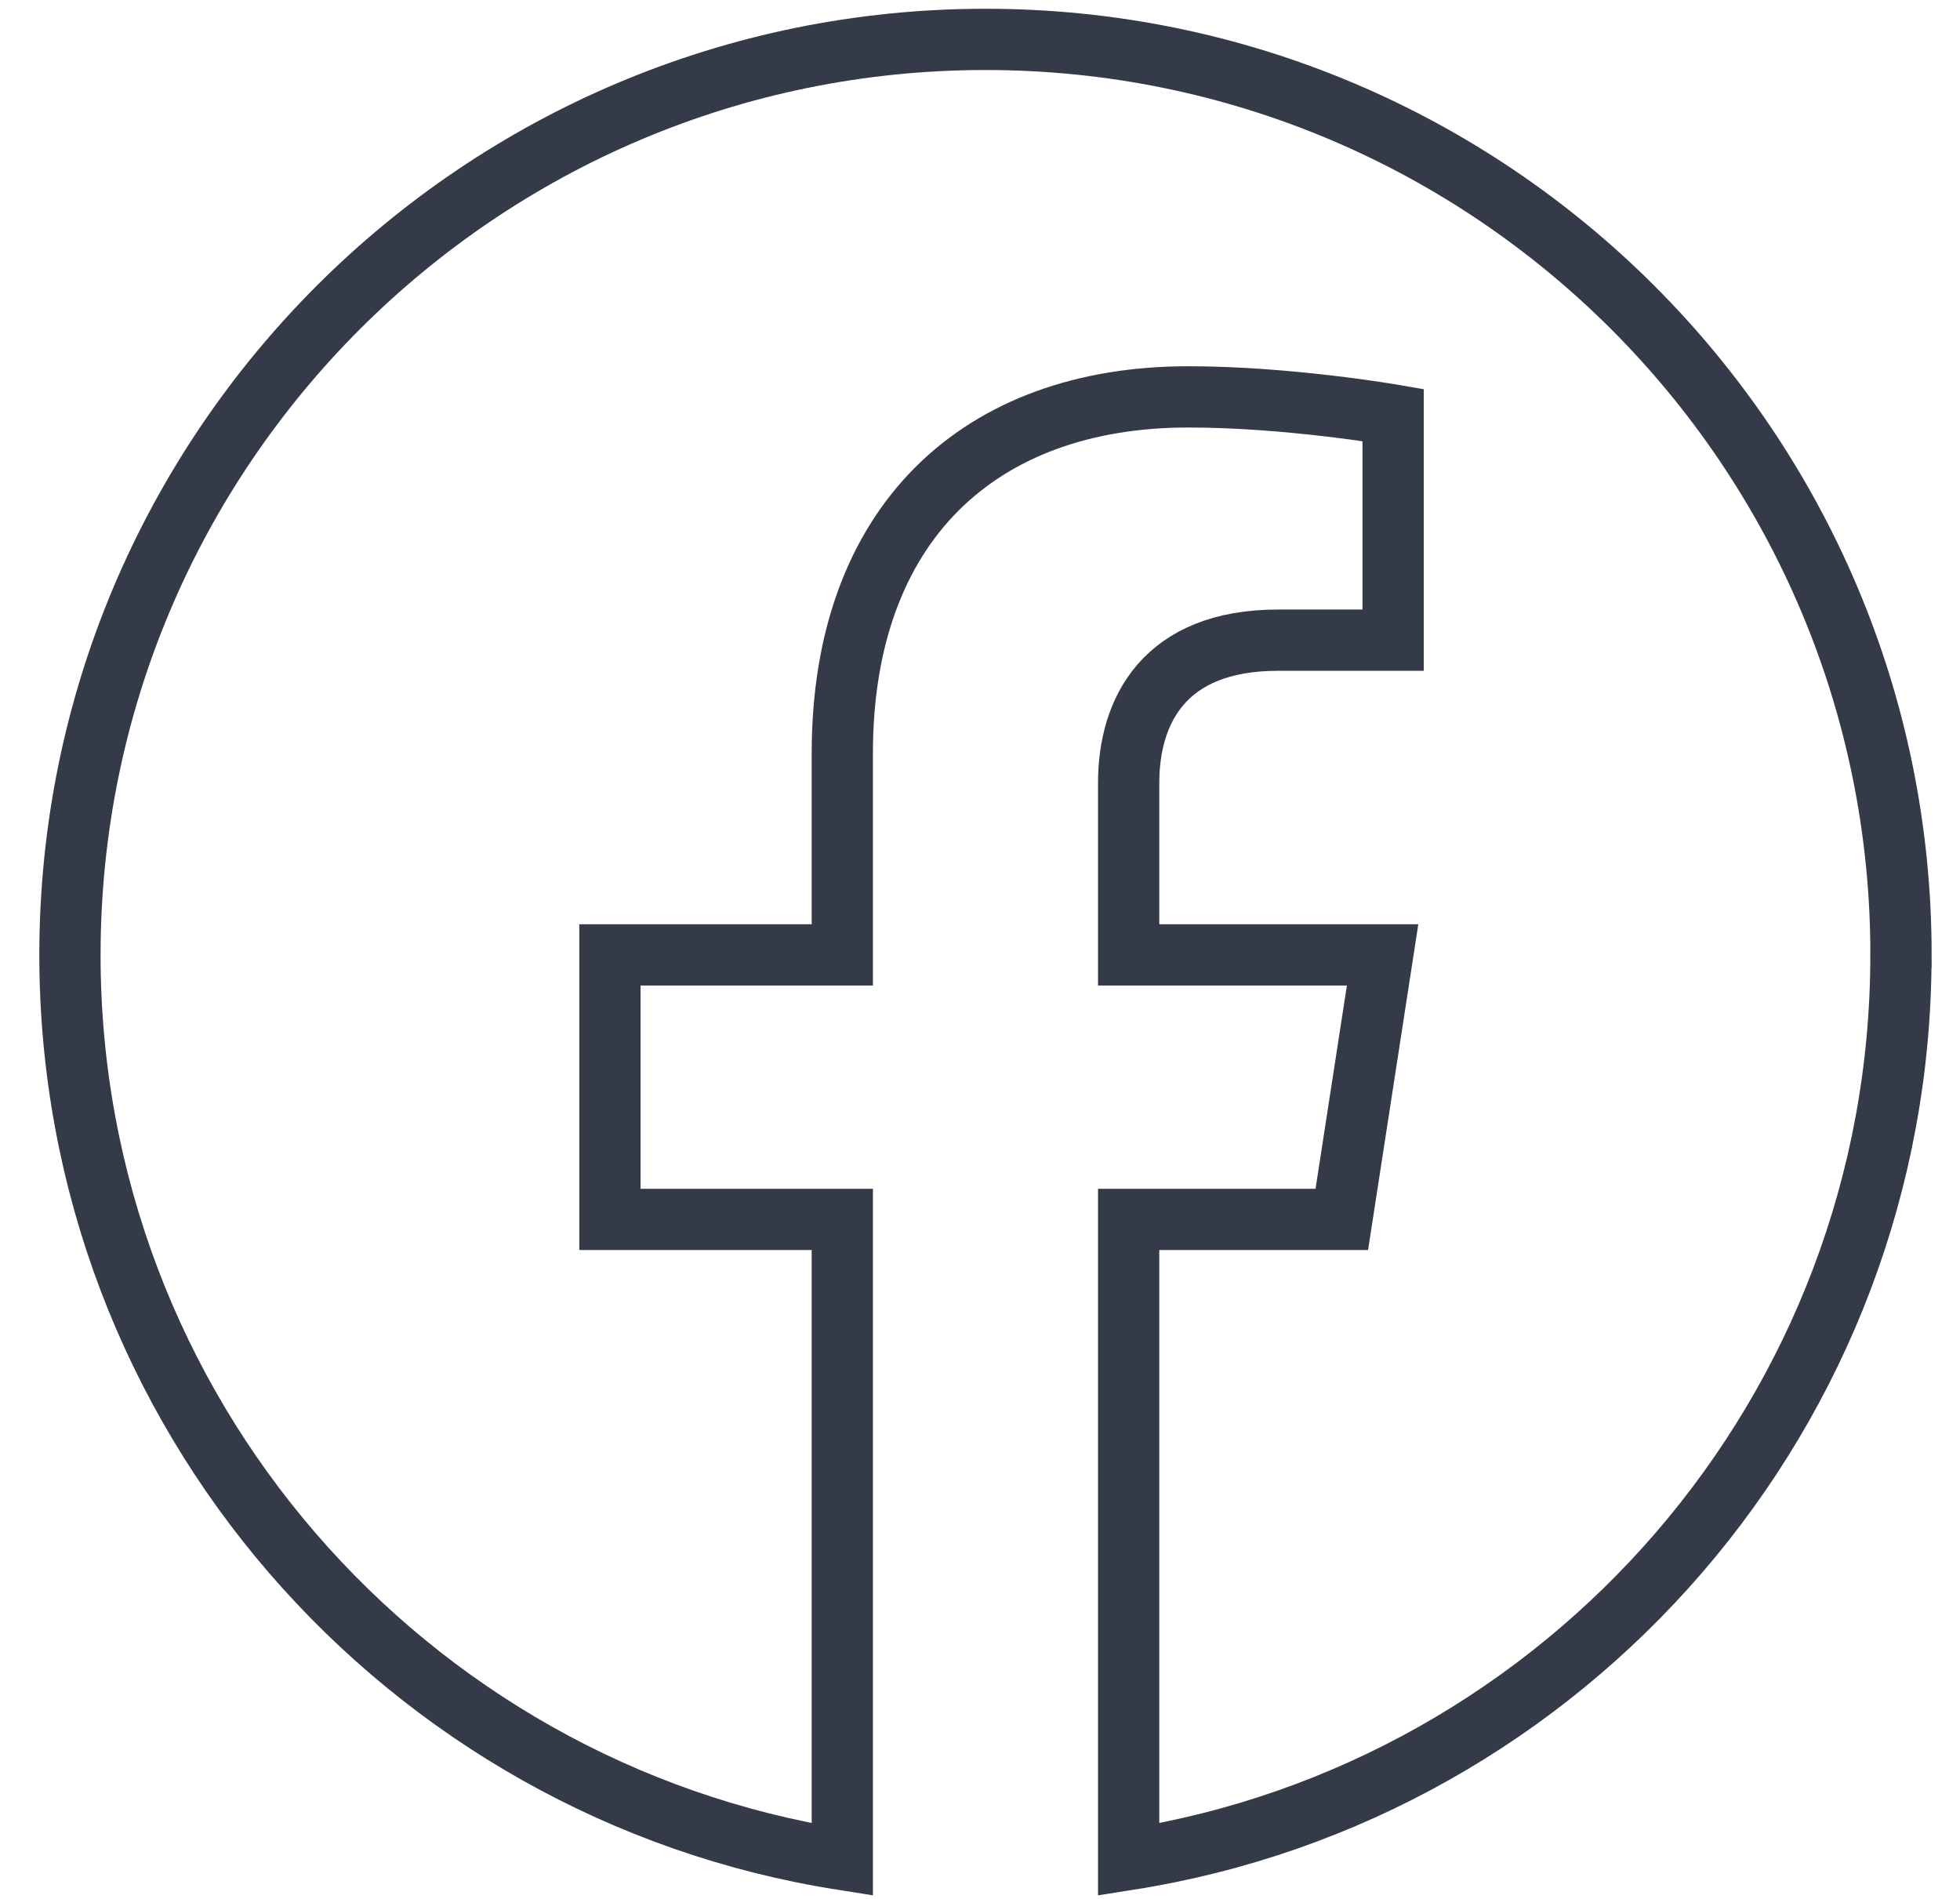 <svg width="32" height="31" xmlns="http://www.w3.org/2000/svg"><path d="M31.036 15.59c0 7.457-5.466 13.644-12.609 14.767v-10.45h3.48l.666-4.318h-4.146v-2.807c0-1.177.58-2.331 2.437-2.331h1.881V6.775s-1.708-.296-3.343-.296c-3.417 0-5.65 2.072-5.65 5.816v3.294H9.958v4.318h3.794v10.45c-7.143-1.123-12.61-7.31-12.61-14.768C1.143 7.336 7.837.643 16.09.643c8.254 0 14.947 6.693 14.947 14.946Z" stroke="#353A49" fill="none" fill-rule="evenodd"/></svg>